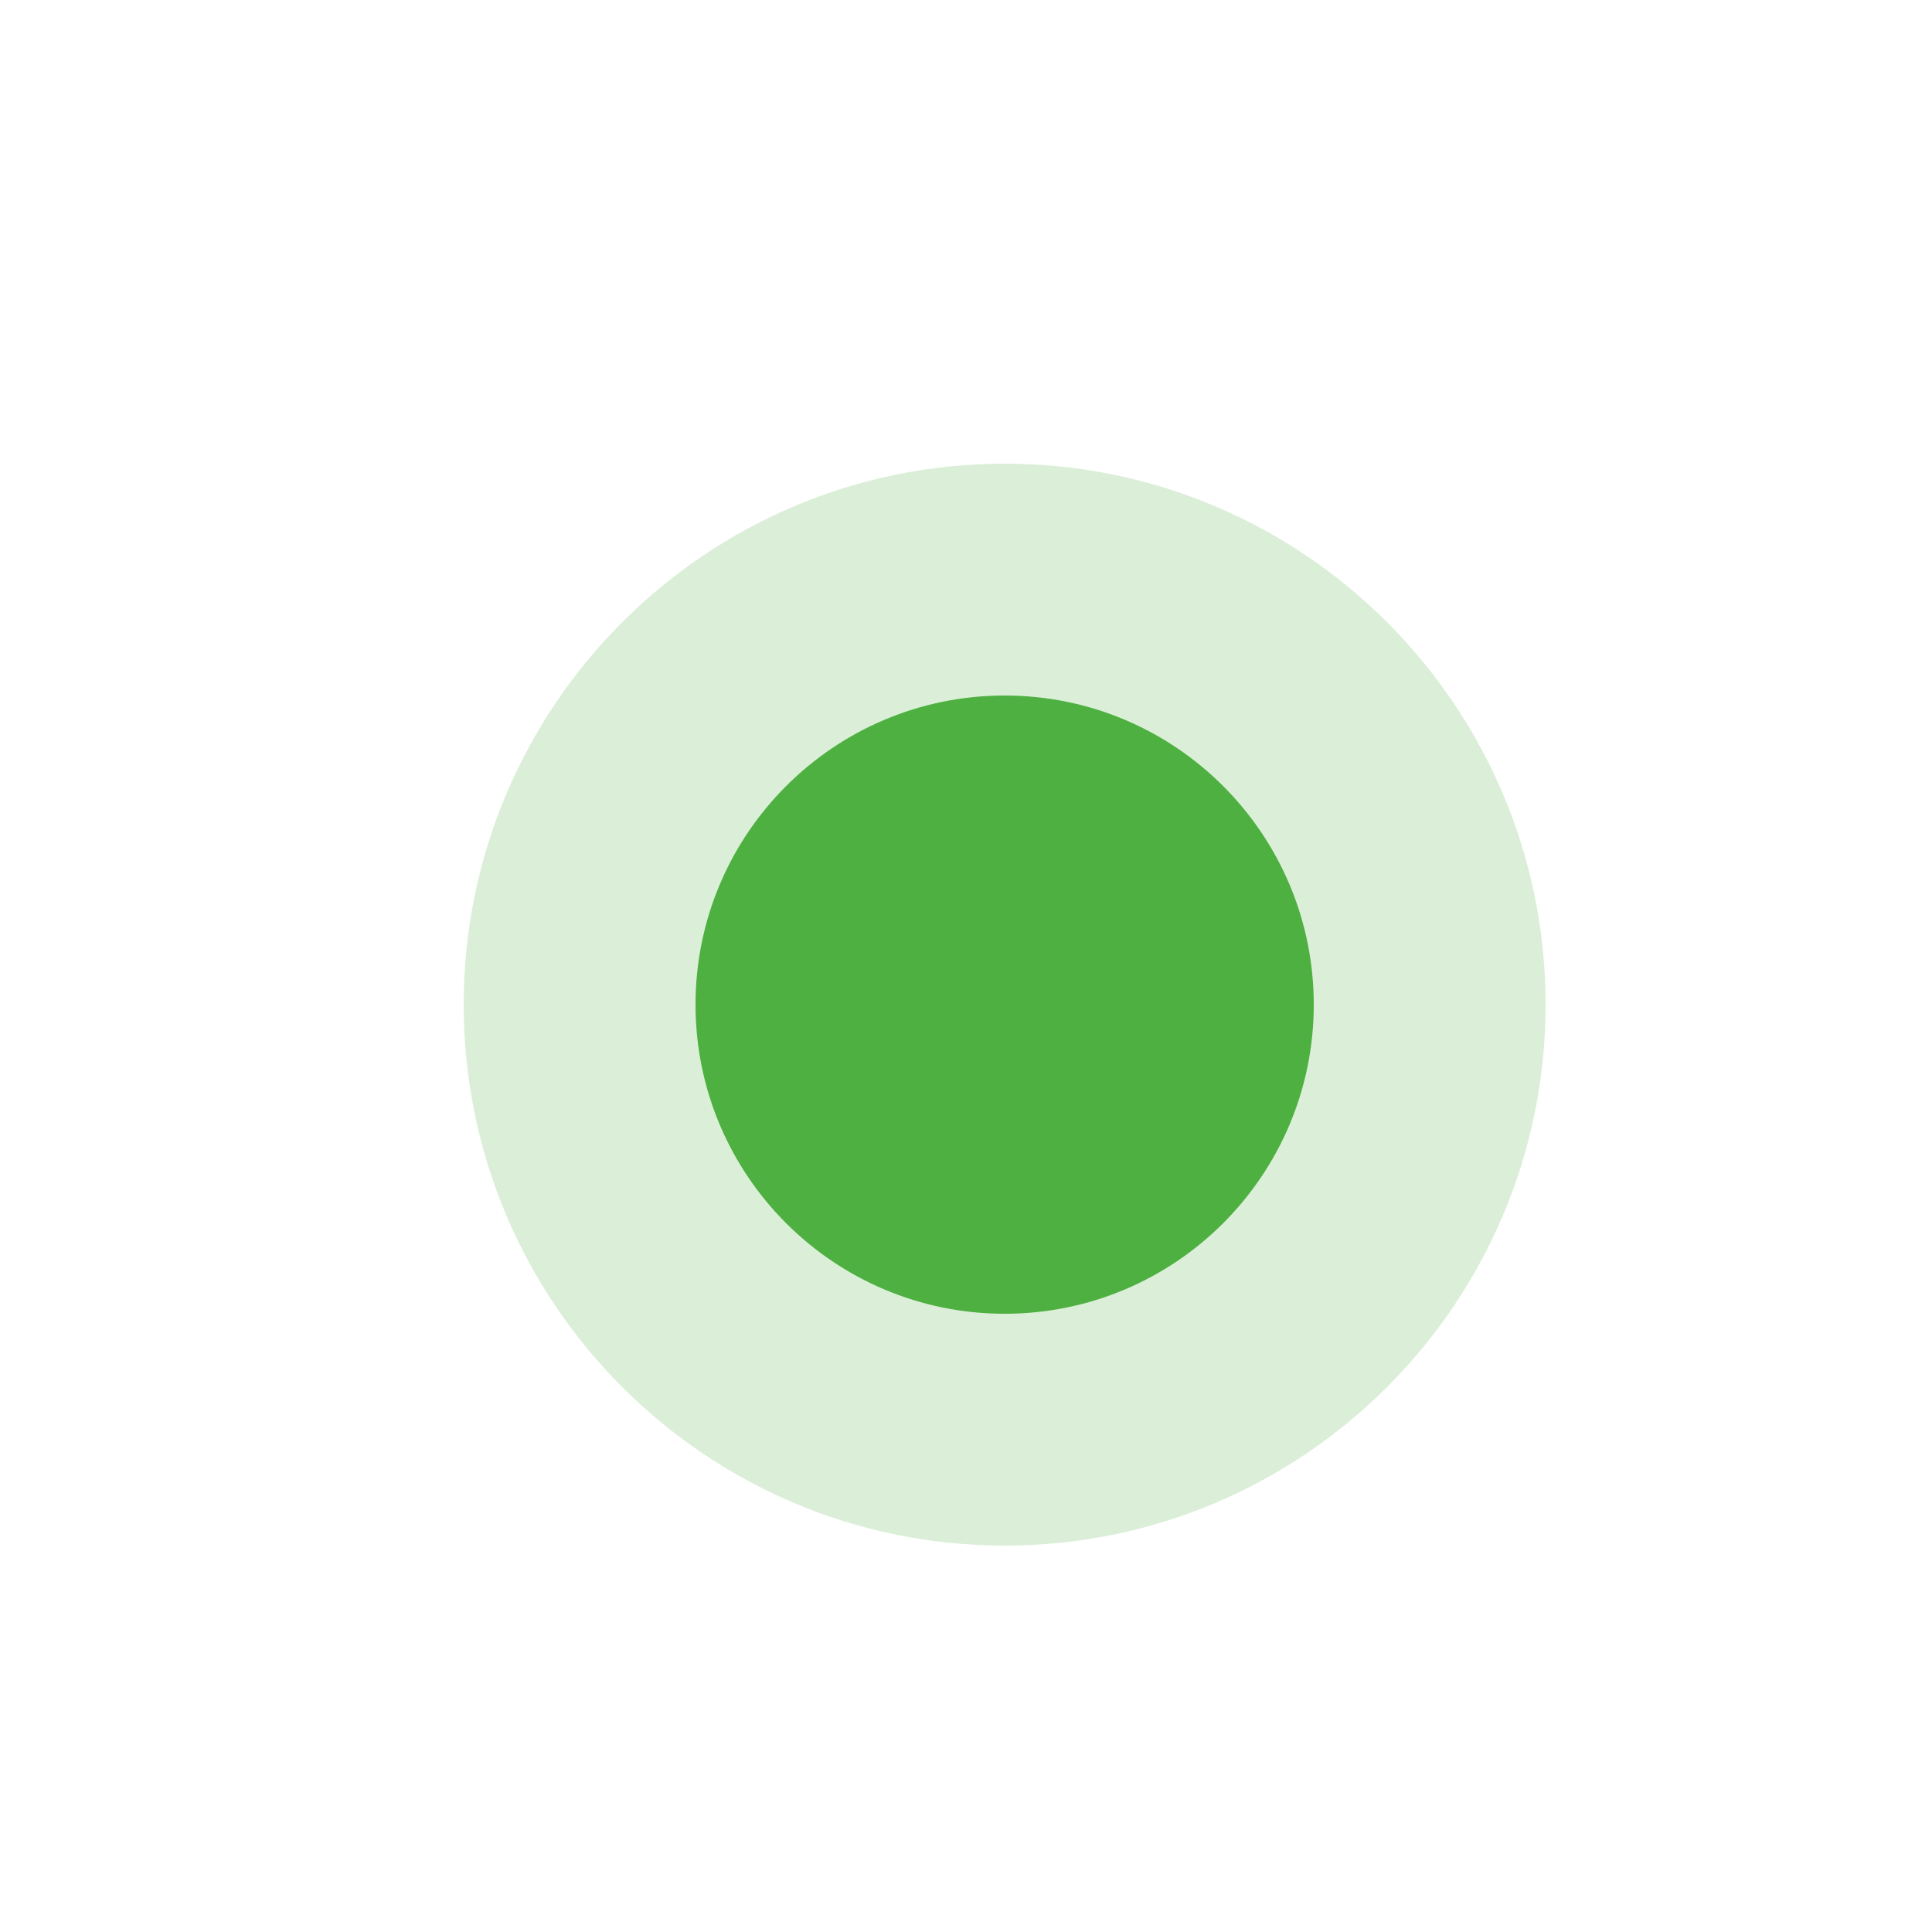 <?xml version="1.0" encoding="UTF-8"?> <svg xmlns="http://www.w3.org/2000/svg" width="25" height="25" viewBox="0 0 25 25" fill="none"><mask id="mask0_77_3778" style="mask-type:luminance" maskUnits="userSpaceOnUse" x="0" y="0" width="25" height="25"><path d="M24.672 0.8H0.672V24.8H24.672V0.8Z" fill="white"></path></mask><g mask="url(#mask0_77_3778)"><path d="M20 13C20 16.863 16.863 20 13 20C9.137 20 6 16.863 6 13C6 9.137 9.137 6 13 6C16.863 6 20 9.137 20 13Z" fill="#4EB040" fill-opacity="0.2"></path><path d="M17 13C17 15.208 15.208 17 13 17C10.792 17 9 15.208 9 13C9 10.792 10.792 9 13 9C15.208 9 17 10.792 17 13Z" fill="#4EB040"></path></g></svg> 